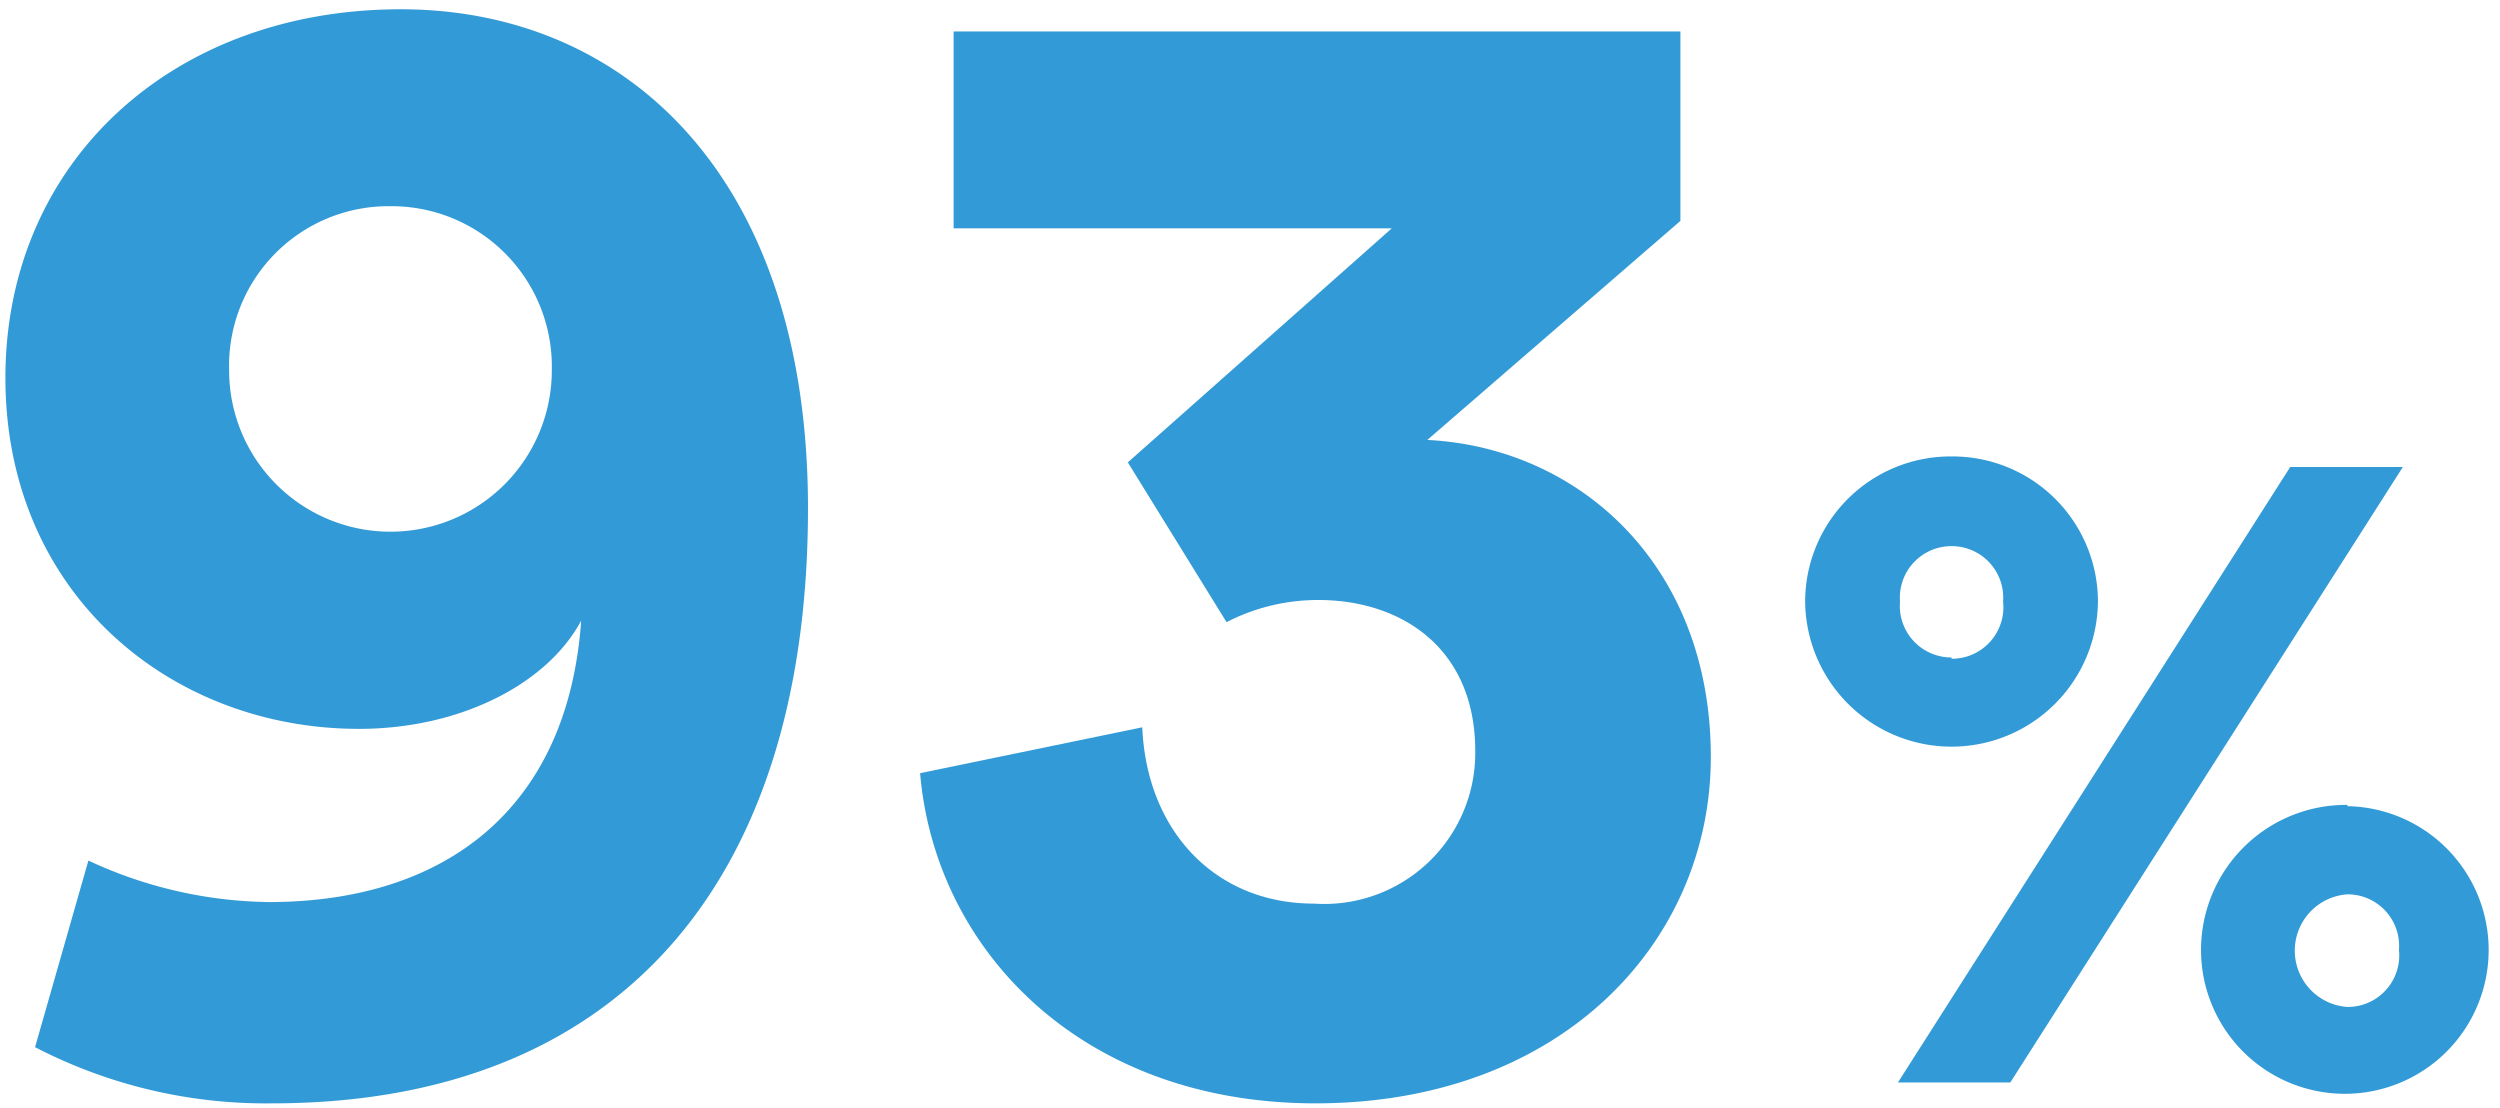 <svg id="Layer_1" data-name="Layer 1" xmlns="http://www.w3.org/2000/svg" width="97" height="43" viewBox="0 0 97 43"><defs><style>.cls-1{fill:#329ad6;}</style></defs><path class="cls-1" d="M3.43,33.39a17,17,0,0,0,7,1.61c6.78,0,11.6-3.56,12.12-10.92-1.32,2.47-4.71,4.2-8.62,4.2C6.59,28.28.21,23,.21,14.66S6.65.36,15.55.36c8.68,0,15.8,6.43,15.8,19.36,0,14.53-7.35,23.09-20.79,23.09a19.45,19.45,0,0,1-9.2-2.18ZM15.15,8a6.19,6.19,0,0,0-6.26,6.37,6.26,6.26,0,1,0,12.52,0A6.22,6.22,0,0,0,15.15,8Z"/><path class="cls-1" d="M43.76,17.94,54,8.86H37V1.22h28.2V8.57l-9.82,8.5c5.86.29,11,4.83,11,12.3,0,7.18-5.8,13.44-15.34,13.44-9.13,0-14.76-6-15.34-12.81l8.62-1.78c.17,4,2.81,6.84,6.66,6.84a5.86,5.86,0,0,0,6.26-5.92c0-4-2.87-5.86-6.09-5.86a7.74,7.74,0,0,0-3.56.86Z"/><path class="cls-1" d="M75.72,17.71a5.64,5.64,0,0,1,5.68,5.58,5.68,5.68,0,0,1-11.36,0A5.64,5.64,0,0,1,75.72,17.71ZM73.64,42,88.86,18.12h4.37L78,42Zm2.08-16.44a2,2,0,0,0,2-2.22,2,2,0,0,0-2-2.15,2,2,0,0,0-2,2.15A2,2,0,0,0,75.72,25.51Zm15.36,5.72a5.58,5.58,0,1,1-5.68,5.58A5.63,5.63,0,0,1,91.08,31.23Zm0,7.79a2,2,0,0,0,2-2.21,2,2,0,0,0-2-2.16,2.19,2.19,0,0,0,0,4.37Z"/></svg>